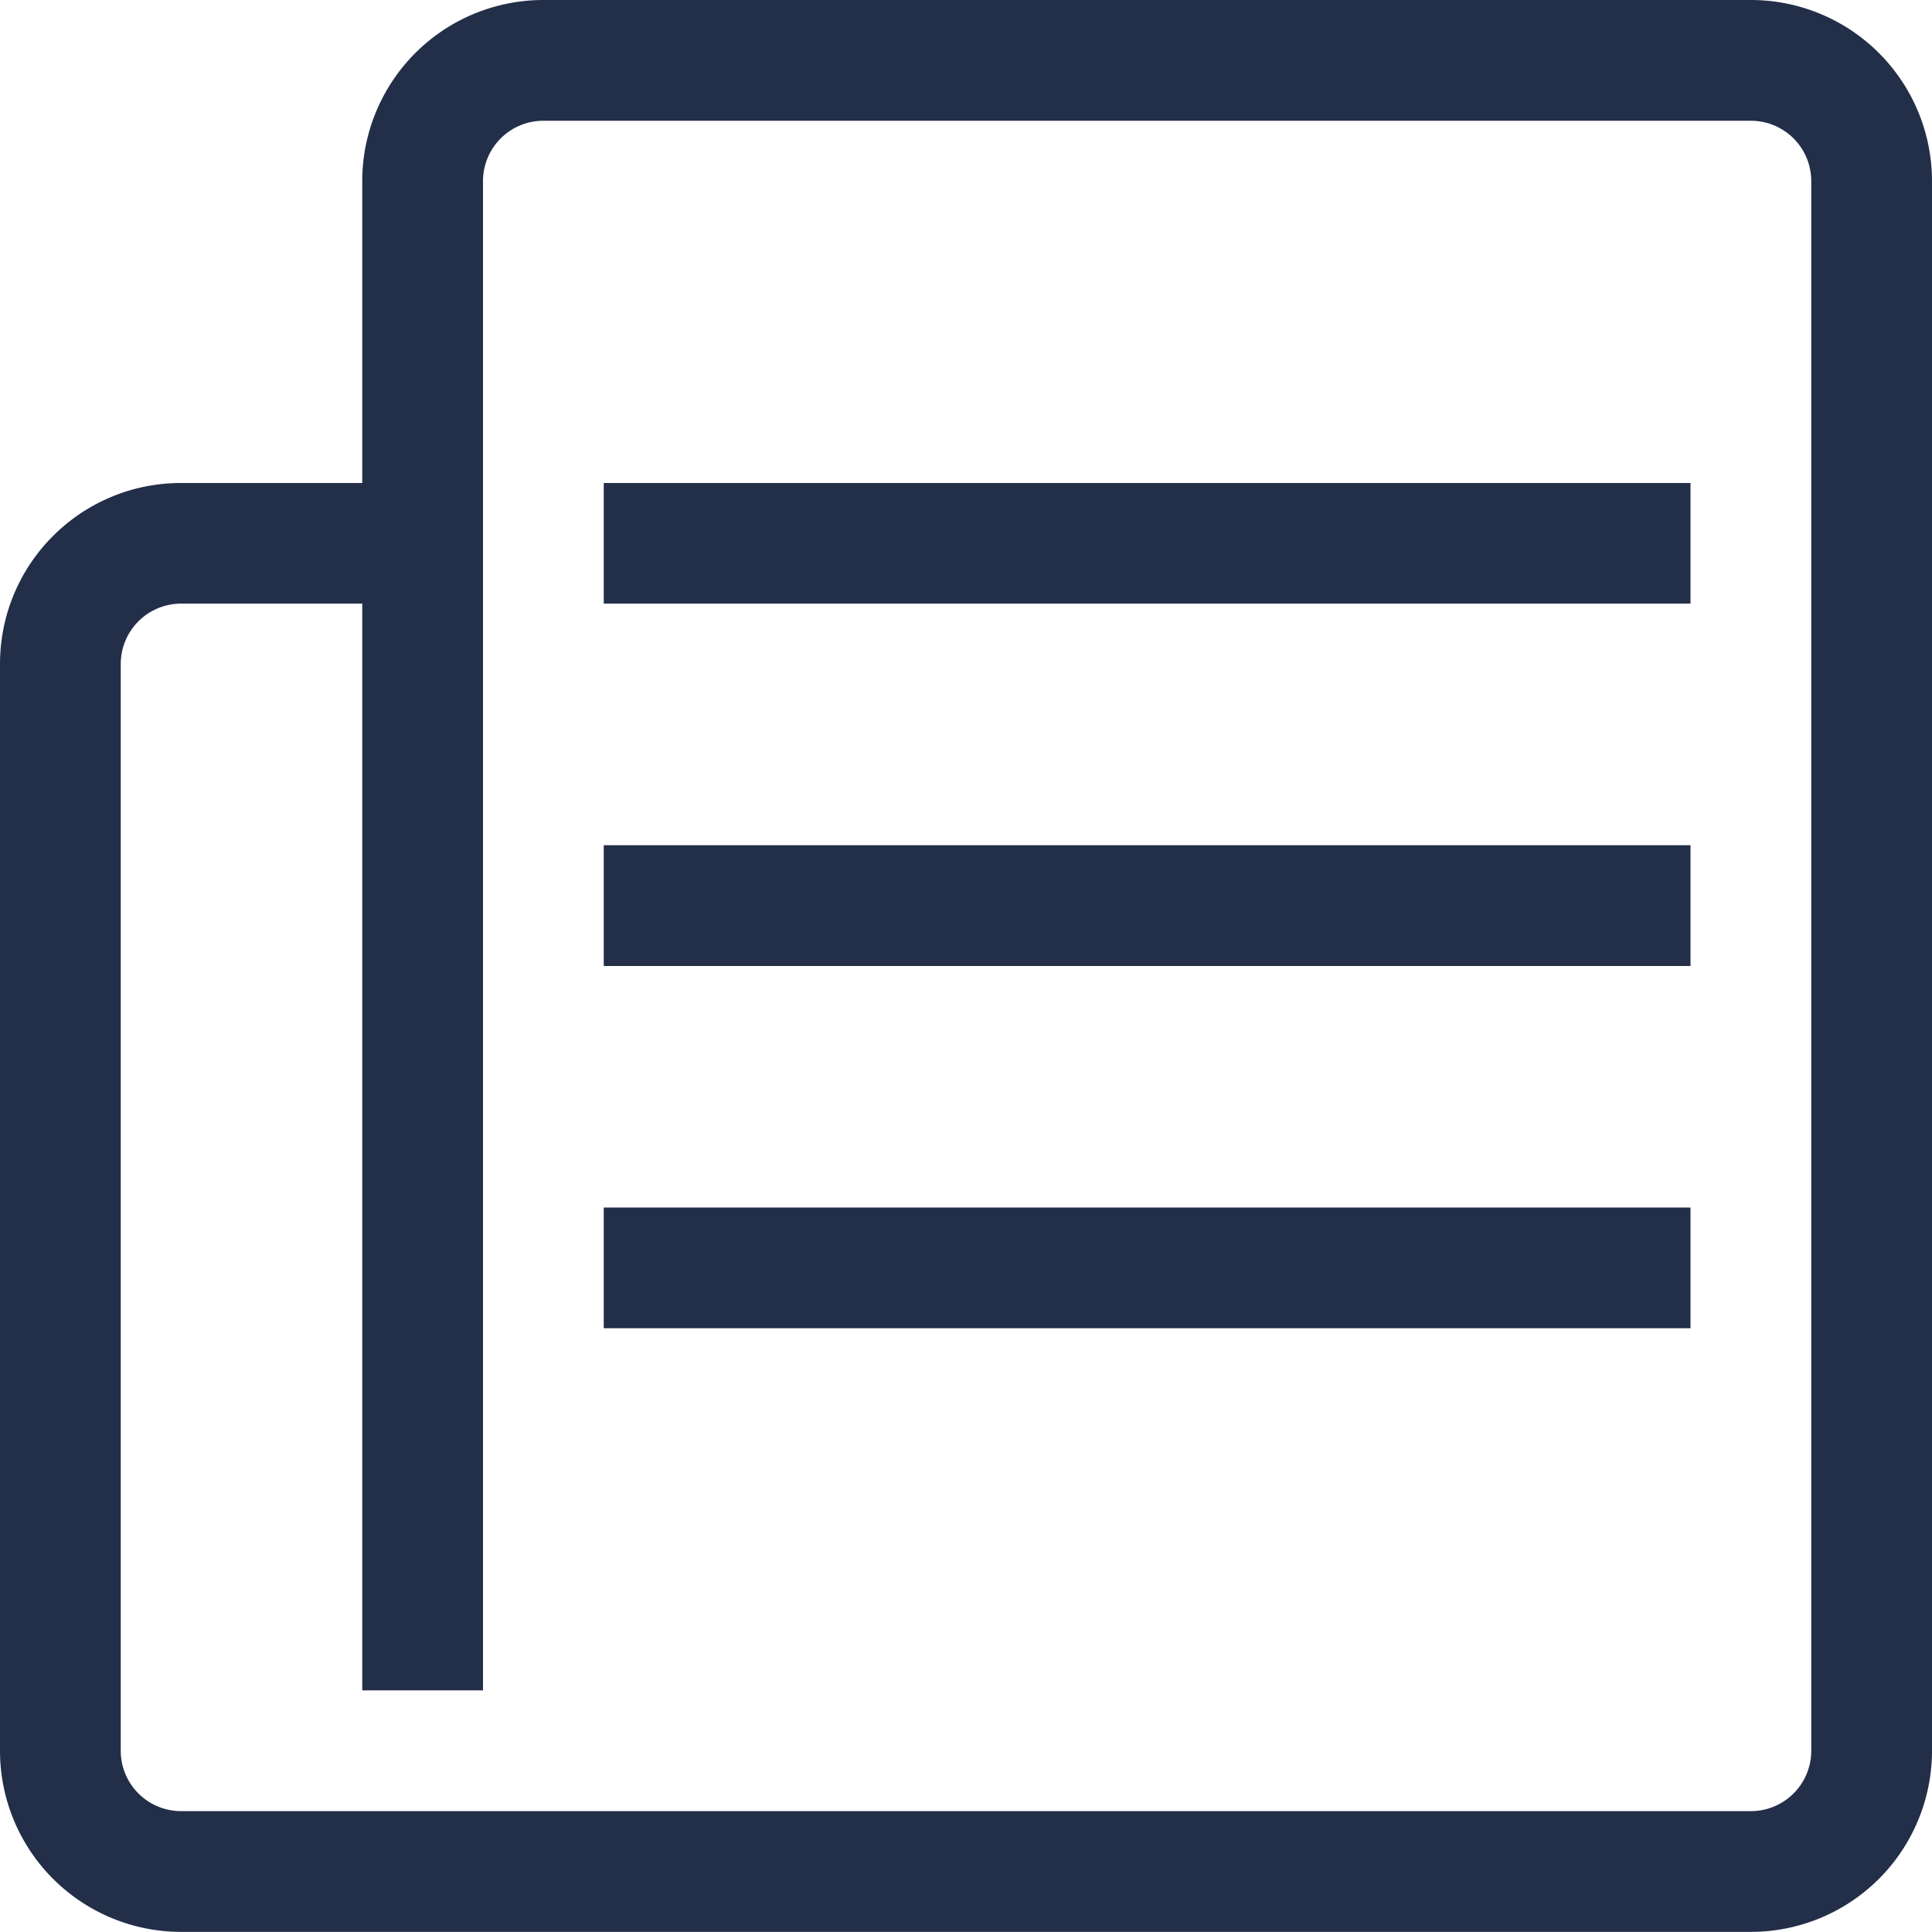 <?xml version="1.0" encoding="utf-8"?>
<svg xmlns="http://www.w3.org/2000/svg" height="16" viewBox="0 0 16 16" width="16">
  <title>Policies</title>
  <path d="M5 4.999h9V4H5v.999zM5 8h9V7H5v1zm0 3h9v-1H5v1zm10-9.501A.5.5 0 0 0 14.5 1h-10a.5.5 0 0 0-.5.499v12.5H3v-9H1.5A.5.5 0 0 0 1 5.5v8.999a.5.5 0 0 0 .5.5h13a.5.5 0 0 0 .5-.5v-13zm-.5 14.5h-13a1.5 1.5 0 0 1-1.5-1.5V5.5C0 4.67.671 4 1.5 4H3V1.499A1.5 1.5 0 0 1 4.5 0h10A1.5 1.5 0 0 1 16 1.499v13a1.5 1.5 0 0 1-1.5 1.5z" fill="#232E48" fill-rule="evenodd"/>
</svg>